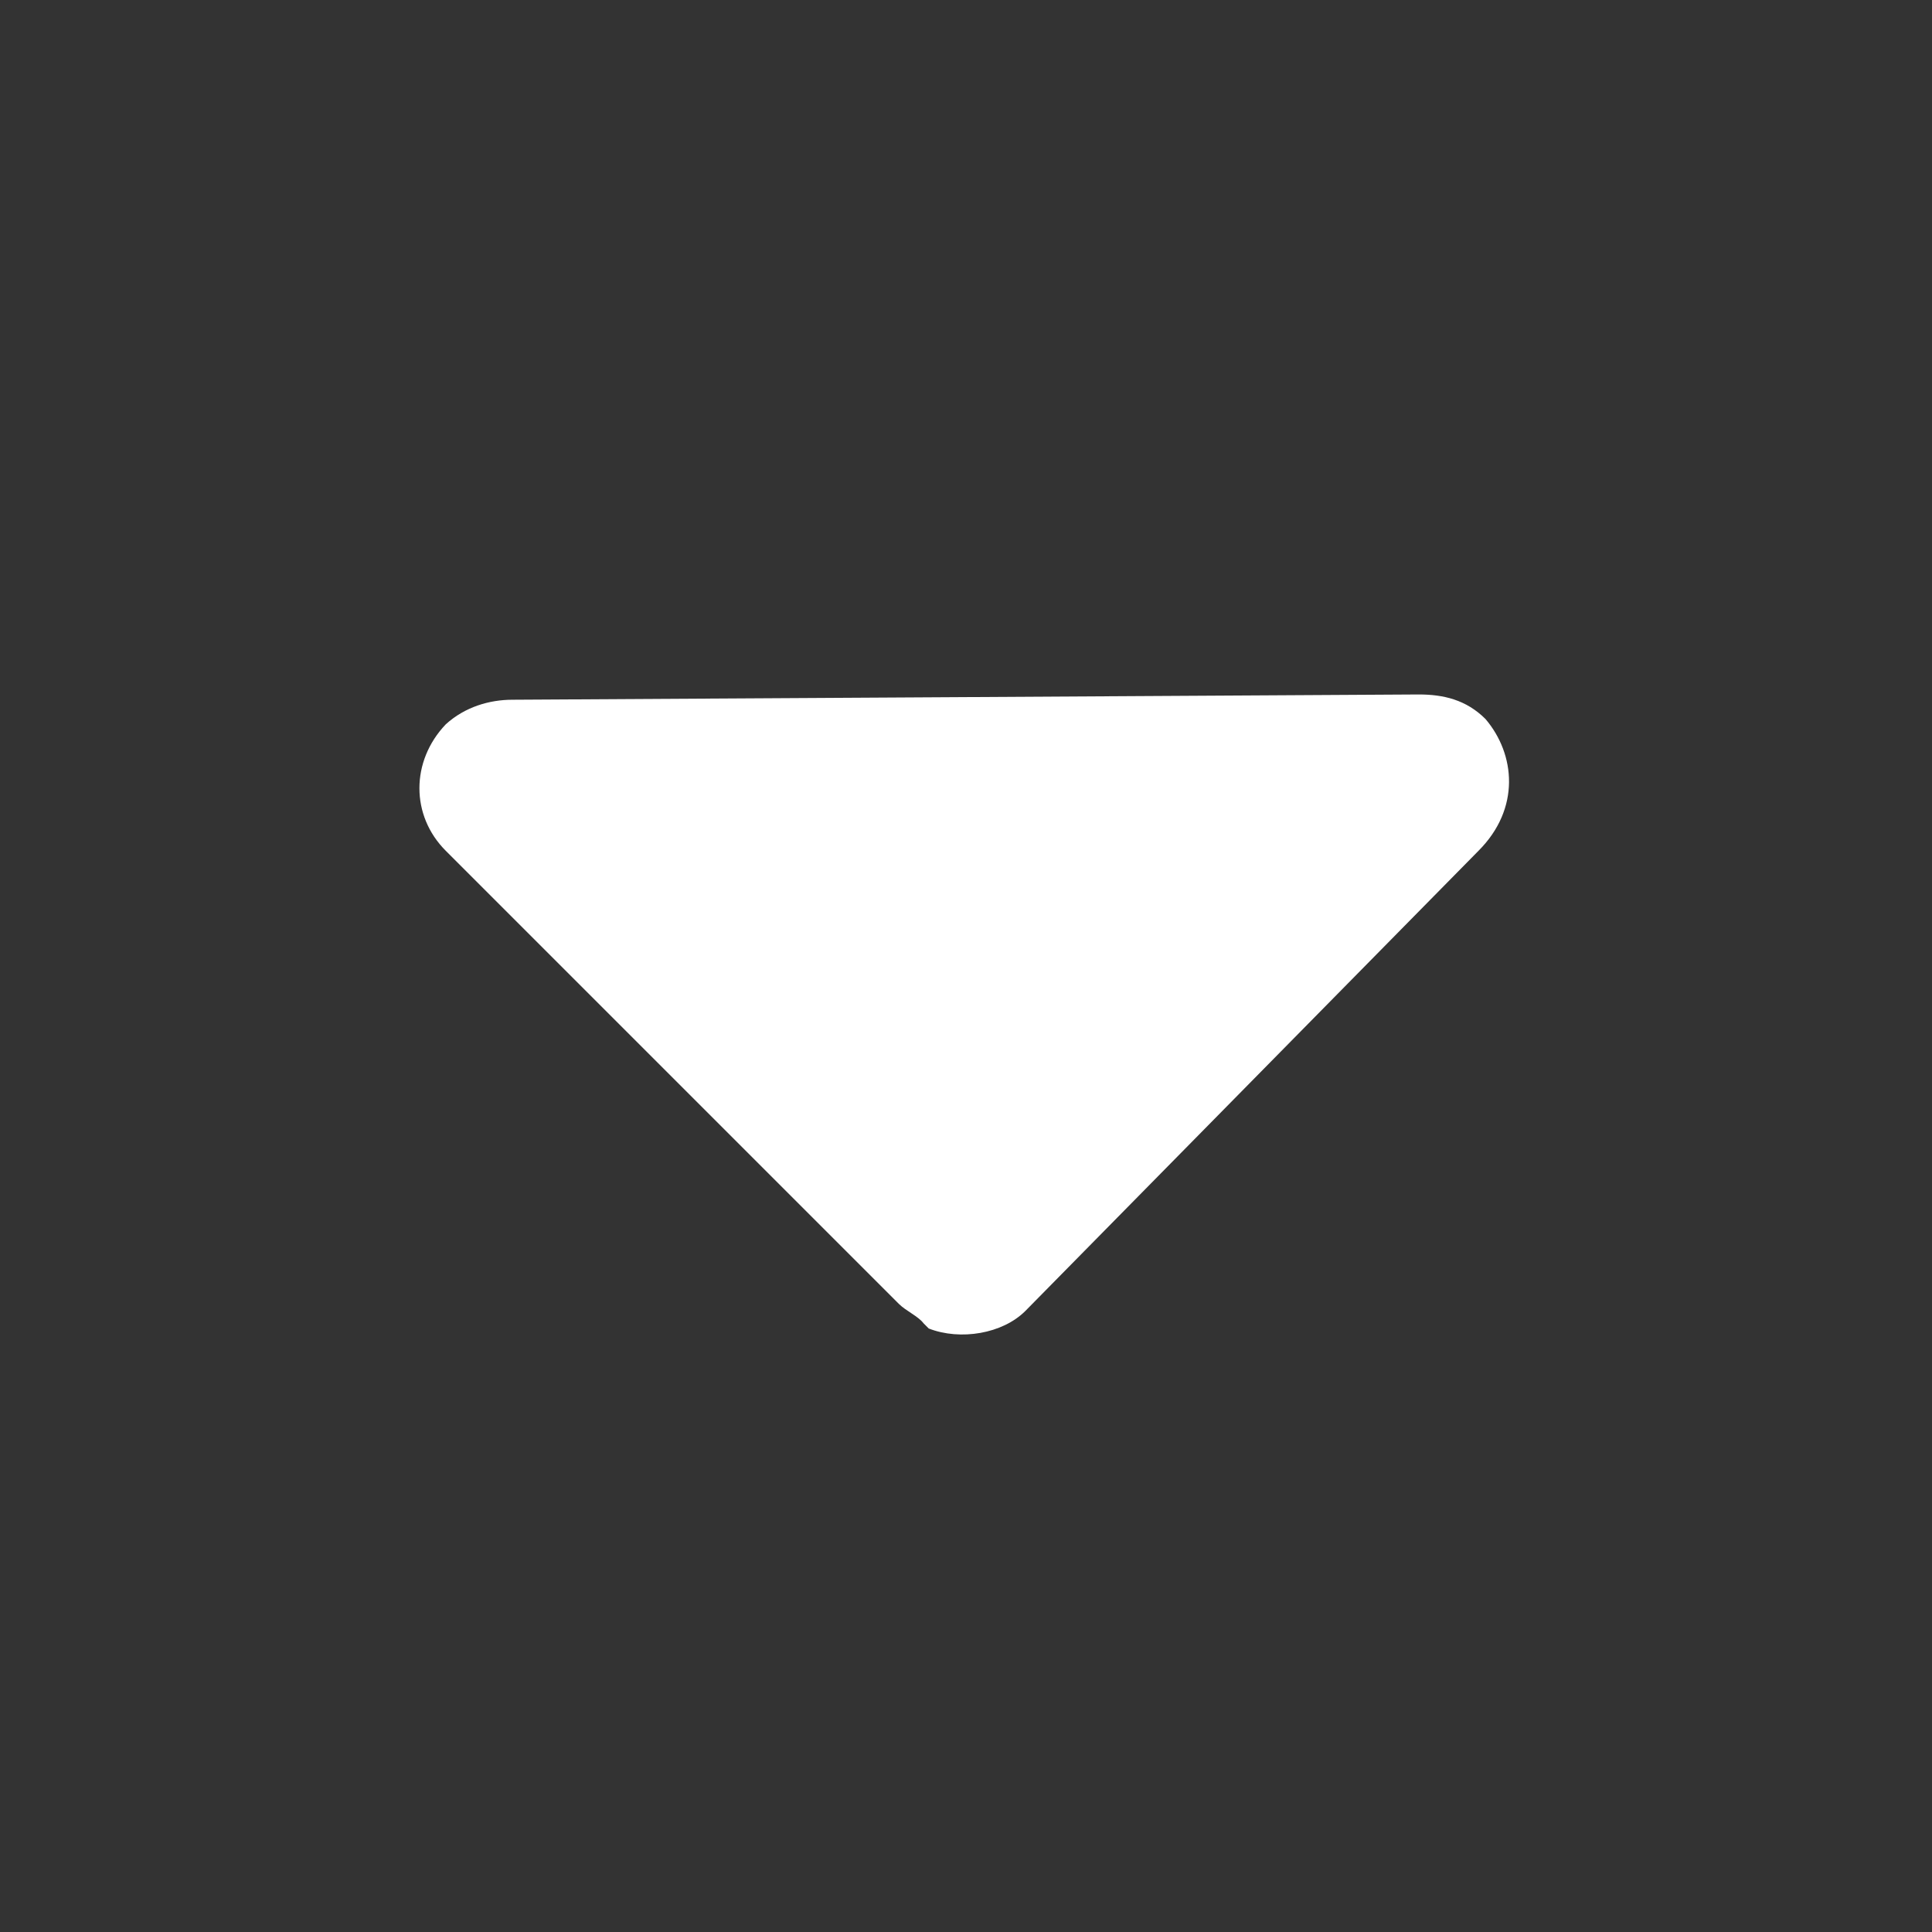 <svg xmlns="http://www.w3.org/2000/svg" xmlns:xlink="http://www.w3.org/1999/xlink" width="11" height="11" viewBox="0 0 11 11" fill="none"><rect x="0" y="0" width="11" height="11" fill="#333333" stroke="none"/><defs><rect id="path_0" x="0" y="0" width="11" height="11" /></defs><g opacity="1" transform="translate(0 0)  rotate(0 5.5 5.5)"><mask id="bg-mask-0" fill="white"><use xlink:href="#path_0"></use></mask><g mask="url(#bg-mask-0)" ><path id="路径 1" fill-rule="evenodd" style="fill:#FFFFFF" transform="translate(2.388 3.954)  rotate(0 3.102 1.822)" opacity="1" d="M0.15,0.17C-0.05,0.38 -0.05,0.69 0.15,0.89L2.73,3.47C2.77,3.51 2.84,3.54 2.87,3.58L2.9,3.61C3.08,3.68 3.32,3.64 3.45,3.51L6.03,0.89C6.27,0.65 6.24,0.34 6.07,0.14C5.96,0.03 5.83,0 5.69,0L0.53,0.03C0.4,0.03 0.26,0.07 0.15,0.17Z " /></g></g></svg>